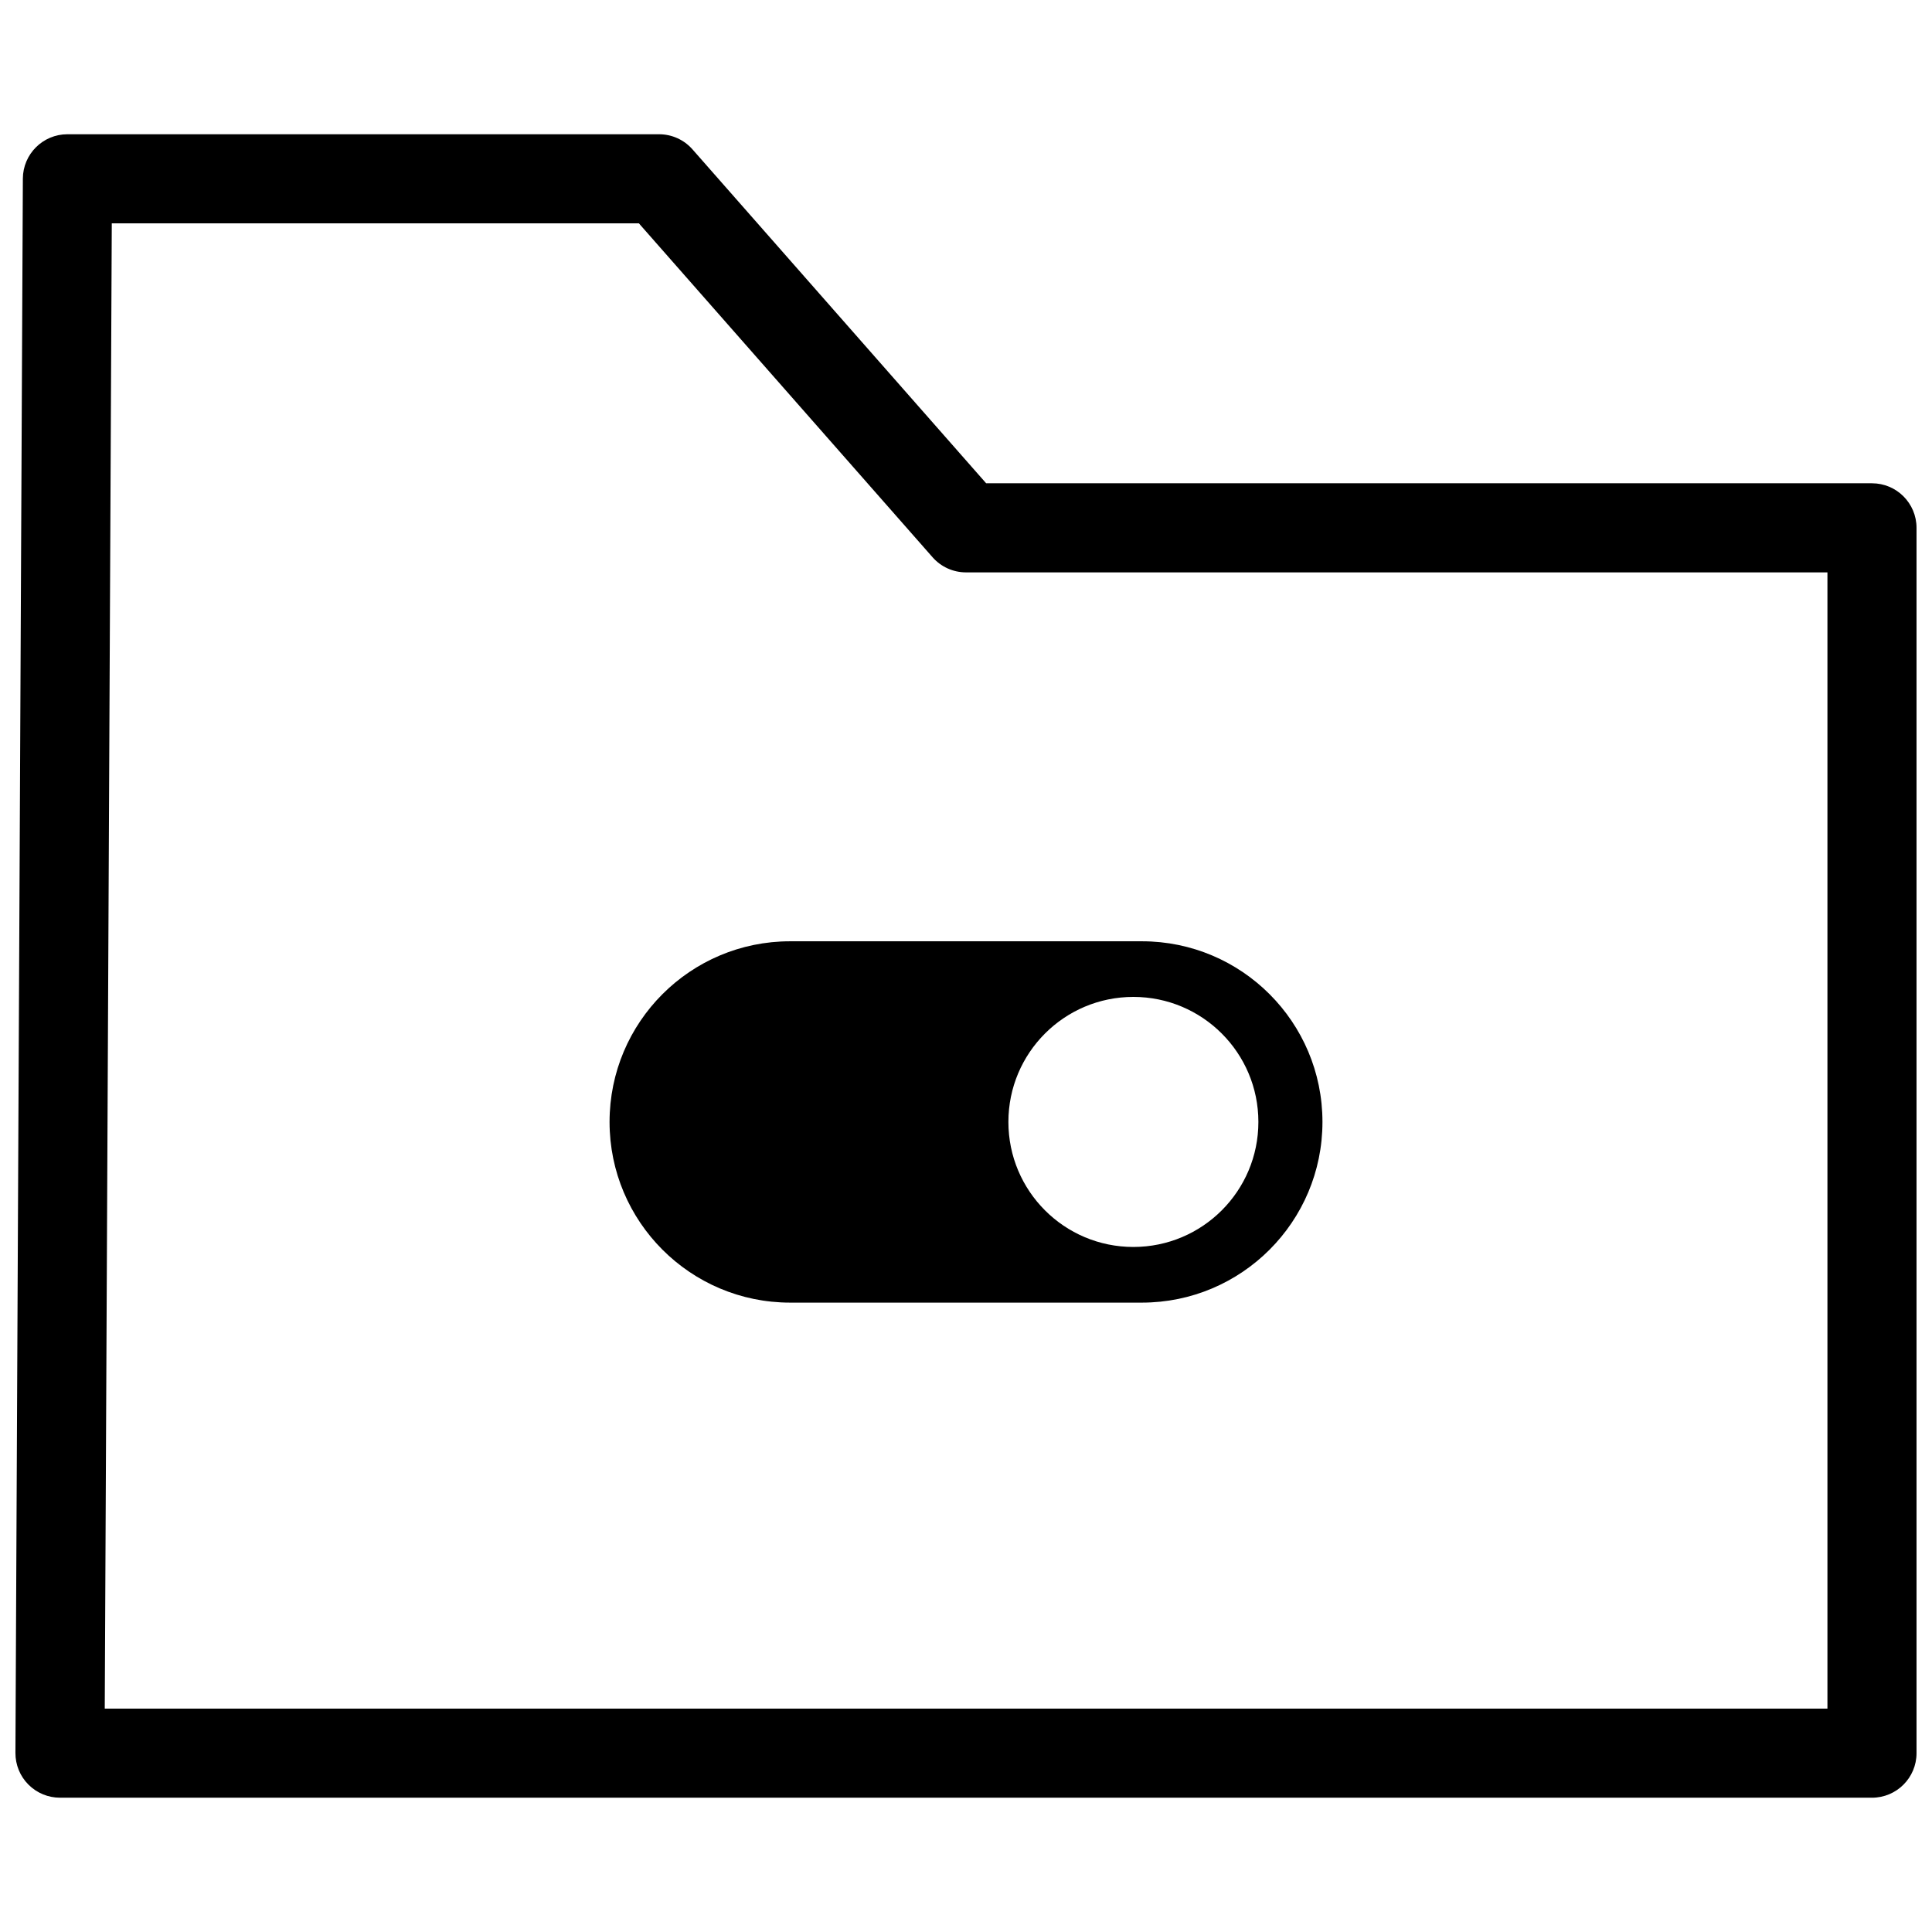 <?xml version="1.0" encoding="UTF-8"?>
<!-- Uploaded to: ICON Repo, www.svgrepo.com, Generator: ICON Repo Mixer Tools -->
<svg width="800px" height="800px" version="1.1" viewBox="144 144 512 512" xmlns="http://www.w3.org/2000/svg">
 <defs>
  <clipPath id="a">
   <path d="m148.09 179h503.81v442h-503.81z"/>
  </clipPath>
 </defs>
 <g clip-path="url(#a)">
  <path d="m640.09 620.41h-480.19c-3.144 0-6.148-1.246-8.371-3.477-2.215-2.227-3.453-5.238-3.438-8.391l1.969-417.21c0.031-6.504 5.312-11.754 11.809-11.754h156.79c3.398 0 6.625 1.461 8.863 4.012l77.82 88.484h234.75c6.519 0 11.809 5.289 11.809 11.809v324.72c0 6.519-5.289 11.809-11.809 11.809zm-468.33-23.613h456.53v-301.11h-228.29c-3.398 0-6.625-1.461-8.863-4.012l-77.824-88.484h-139.69z"/>
 </g>
 <path d="m446.61 393.45h-93.215c-26.434 0-47.855 21.422-47.855 47.879 0 26.43 21.426 47.879 47.855 47.879h93.215c26.434-0.004 47.855-21.449 47.855-47.879 0-26.457-21.422-47.879-47.855-47.879zm-2.258 81.008c-18.301 0-33.117-14.832-33.117-33.133s14.816-33.133 33.117-33.133c18.301 0 33.133 14.836 33.133 33.133 0 18.301-14.832 33.133-33.133 33.133z"/>
</svg>